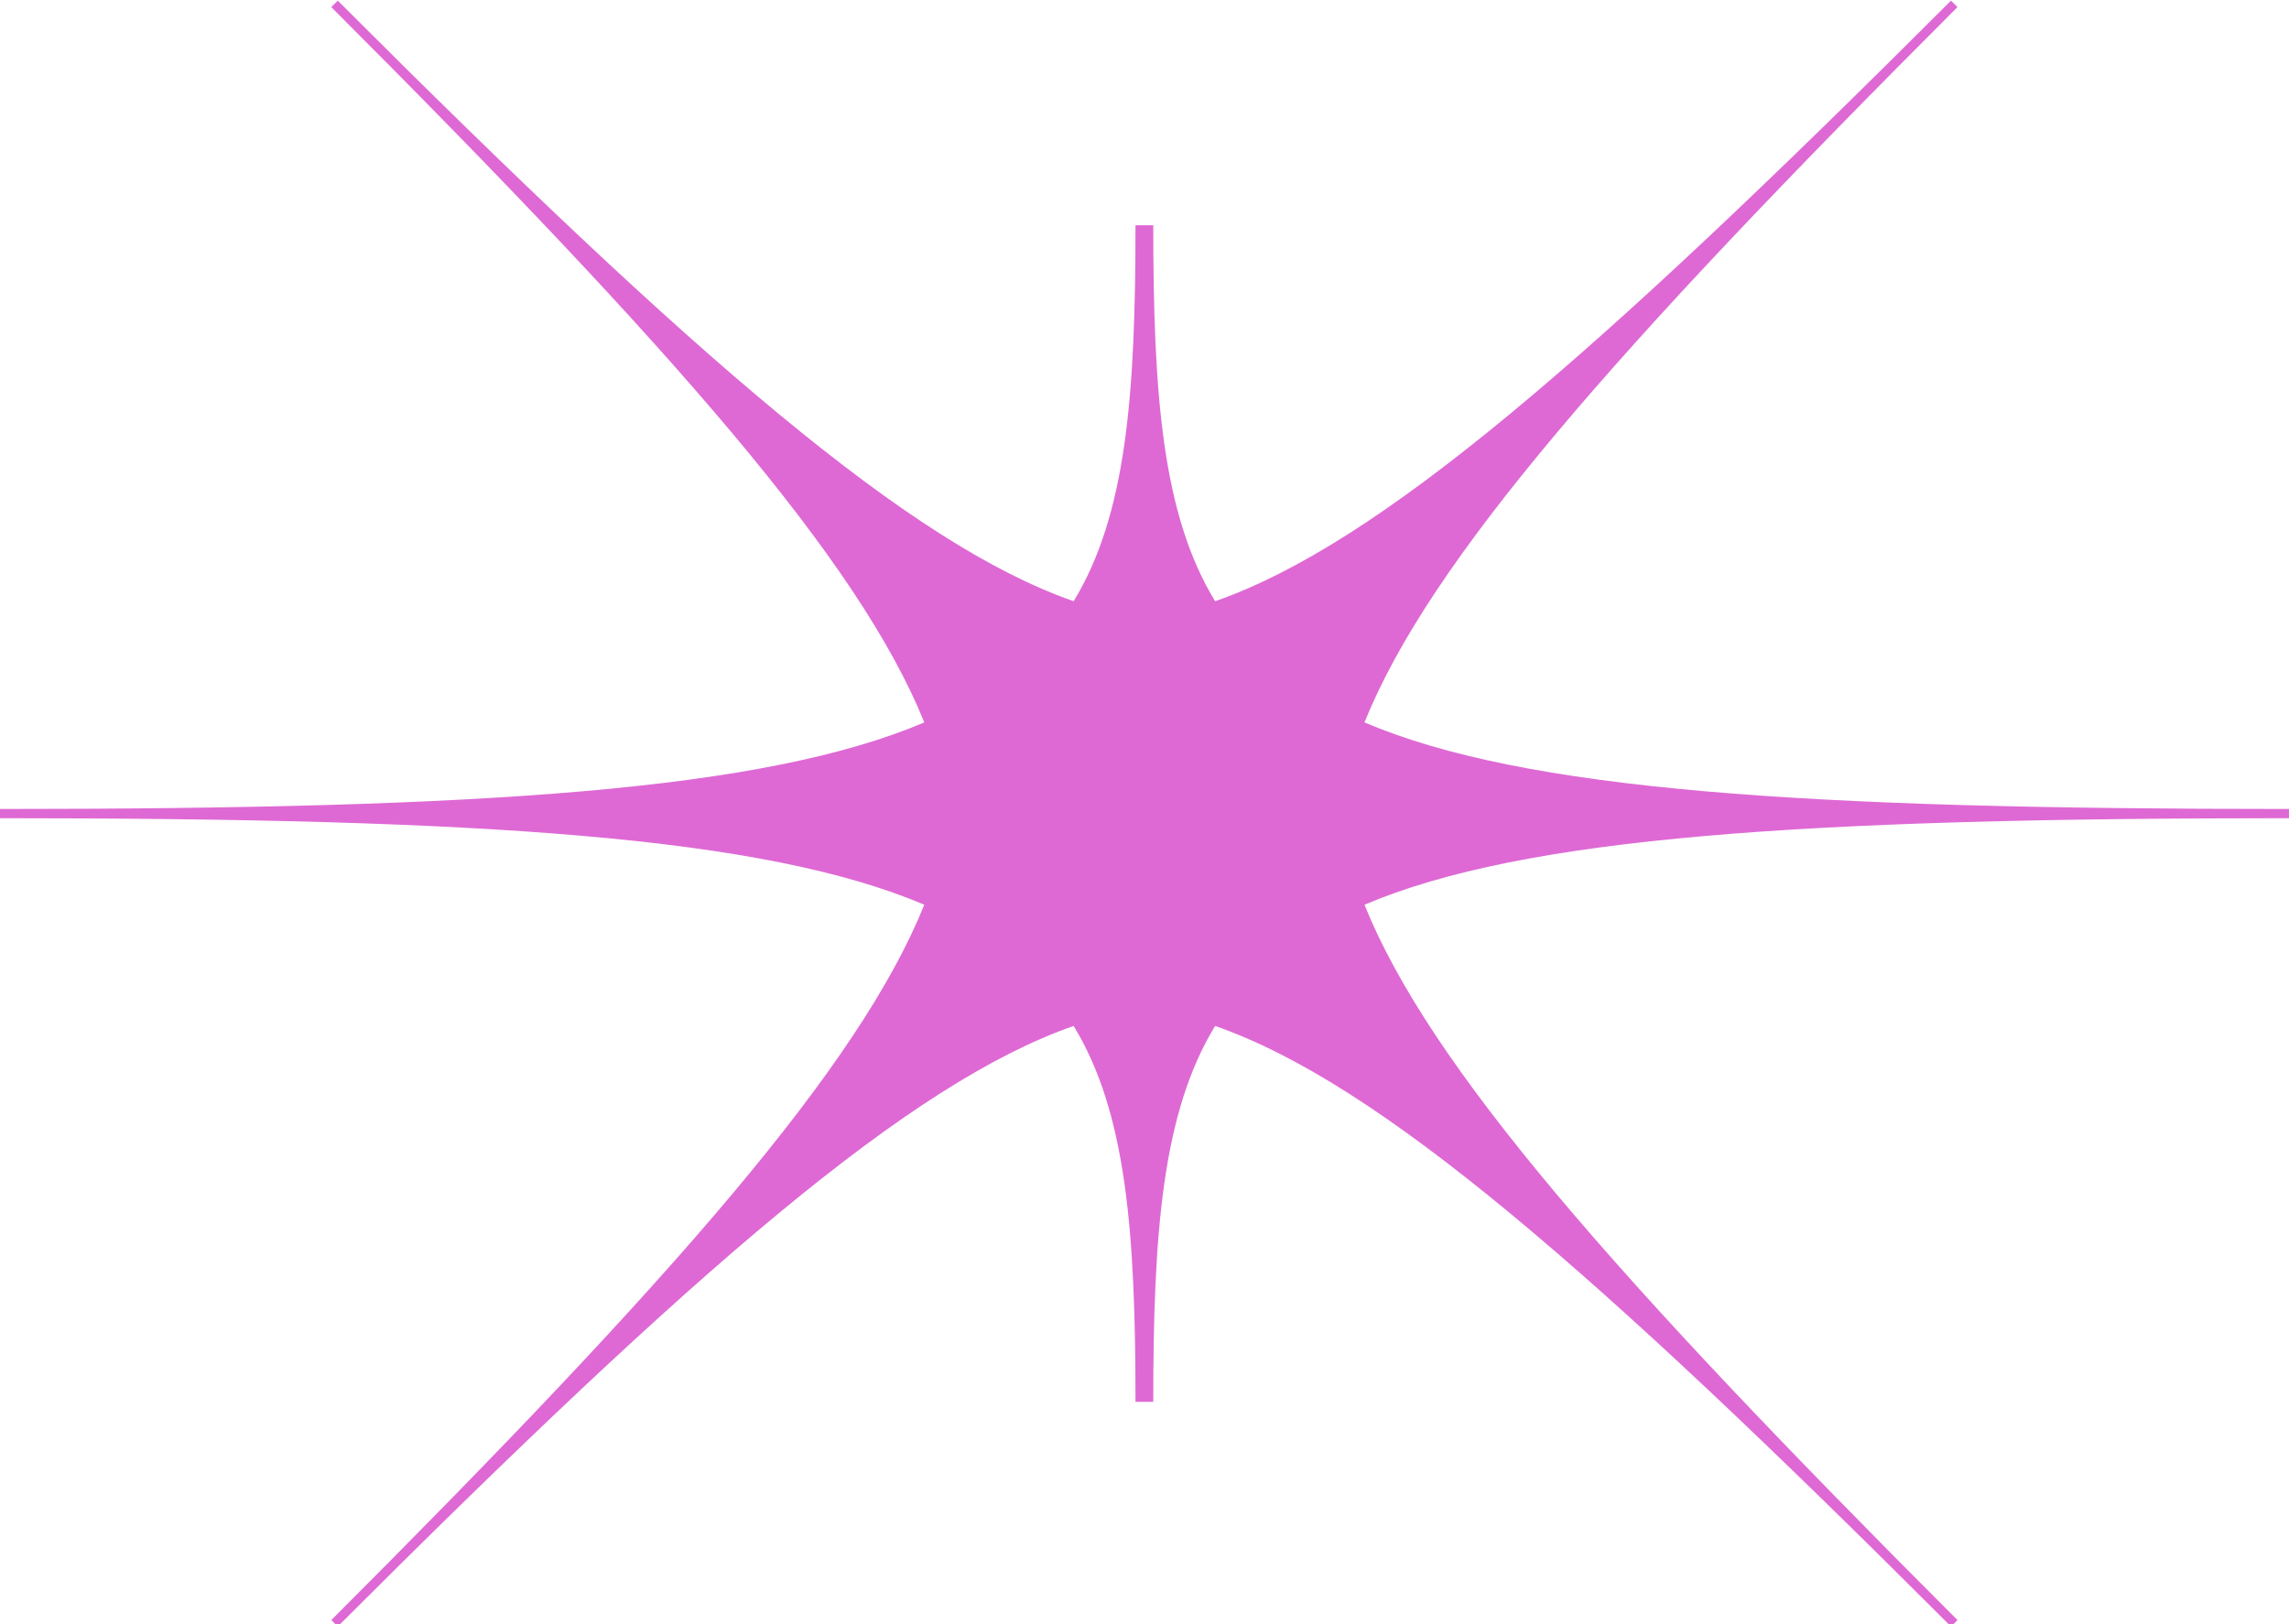 <?xml version="1.0" encoding="UTF-8" standalone="no"?><svg xmlns="http://www.w3.org/2000/svg" xmlns:xlink="http://www.w3.org/1999/xlink" fill="#000000" height="46.7" preserveAspectRatio="xMidYMid meet" version="1" viewBox="0.5 0.8 65.8 46.7" width="65.8" zoomAndPan="magnify"><g id="change1_1"><path d="M 39.723 26.812 C 41.59 31.445 46.887 37.5 56.77 47.379 L 56.676 47.473 L 56.582 47.562 C 46.281 37.262 40.141 31.941 35.43 30.297 C 33.906 32.793 33.652 36.277 33.652 41.105 L 33.141 41.105 C 33.141 36.273 32.887 32.793 31.363 30.297 C 26.656 31.941 20.512 37.262 10.211 47.562 L 10.117 47.473 L 10.023 47.379 C 19.906 37.496 25.203 31.445 27.07 26.812 C 22.473 24.859 14.449 24.324 0.473 24.324 L 0.473 24.059 C 14.449 24.059 22.473 23.523 27.07 21.57 C 25.199 16.938 19.906 10.887 10.023 1.004 L 10.117 0.91 L 10.211 0.82 C 20.512 11.125 26.656 16.441 31.363 18.086 C 32.887 15.59 33.141 12.109 33.141 7.277 L 33.652 7.277 C 33.652 12.109 33.906 15.59 35.43 18.086 C 40.141 16.441 46.281 11.121 56.582 0.82 L 56.676 0.91 L 56.77 1.004 C 46.887 10.887 41.59 16.938 39.723 21.57 C 44.32 23.527 52.344 24.062 66.32 24.059 L 66.32 24.324 C 52.344 24.324 44.32 24.859 39.723 26.812" fill="#de69d4" fill-rule="evenodd"/></g></svg>